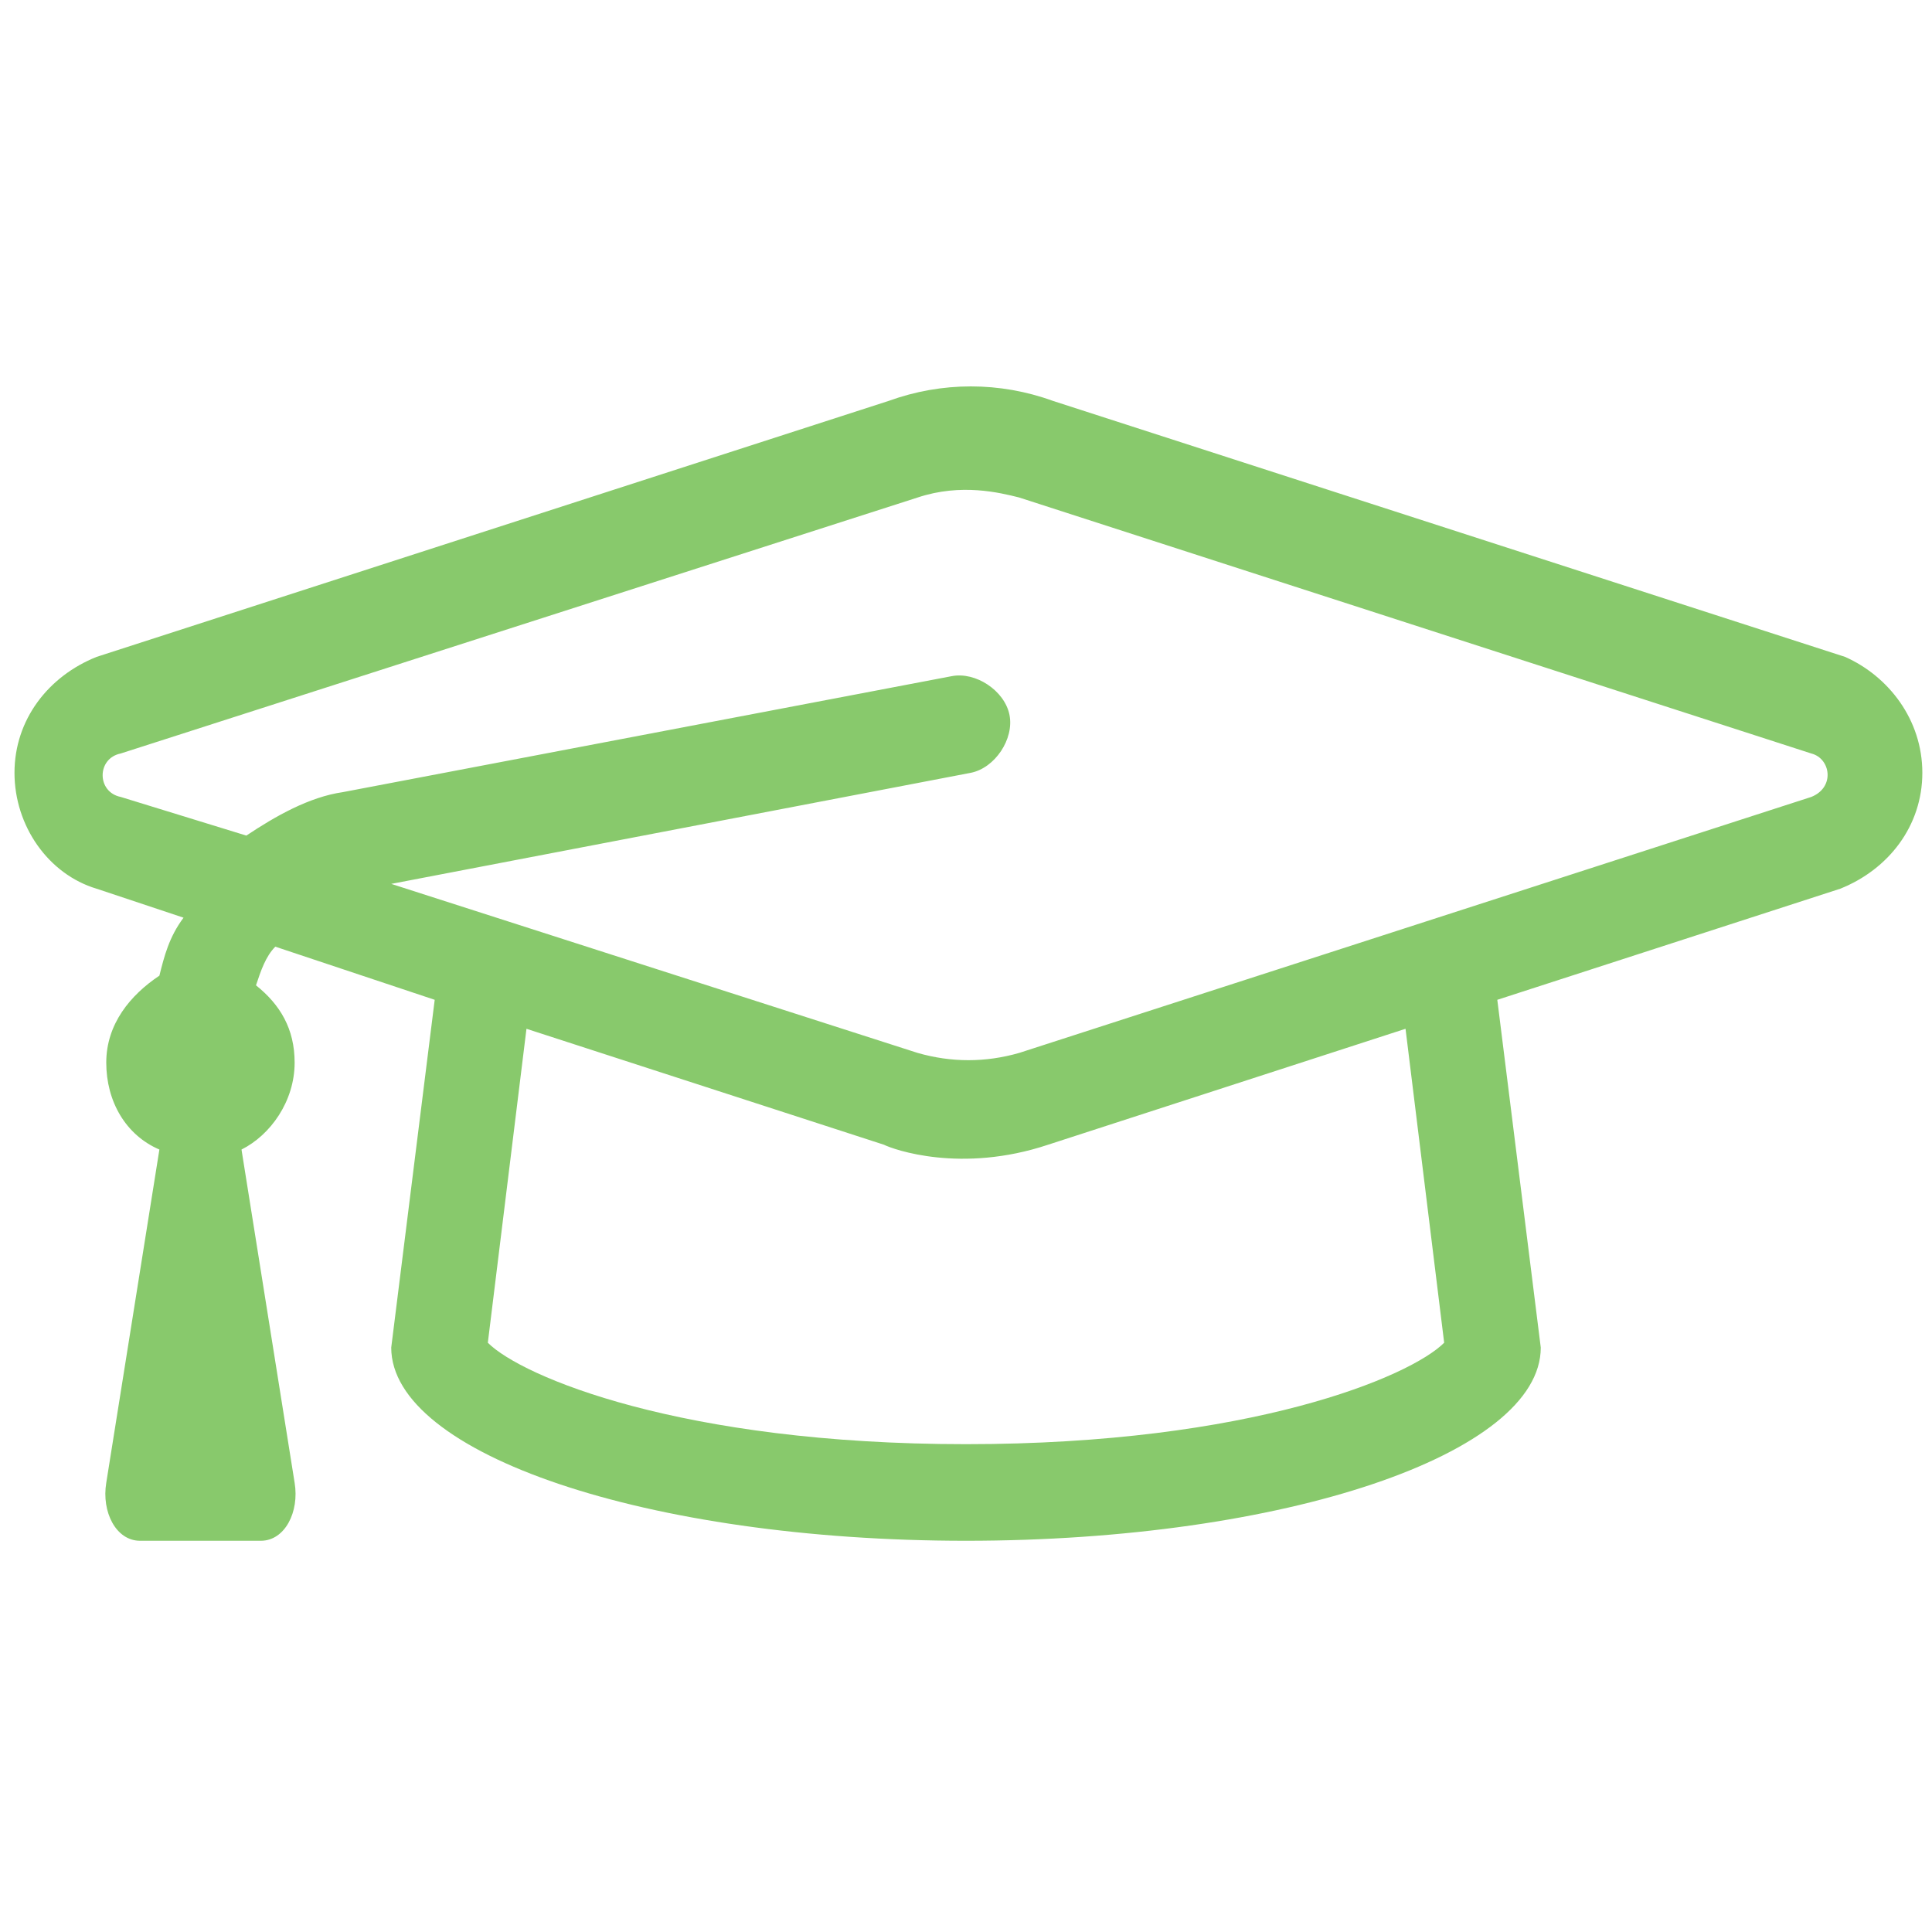 <?xml version="1.0" encoding="utf-8"?>
<!-- Generator: Adobe Illustrator 26.3.1, SVG Export Plug-In . SVG Version: 6.00 Build 0)  -->
<svg version="1.1" id="Layer_1" xmlns="http://www.w3.org/2000/svg" xmlns:xlink="http://www.w3.org/1999/xlink" x="0px" y="0px" viewBox="0 0 40 40" style="enable-background:new 0 0 40 40;" xml:space="preserve">
  <style type="text/css">
	.st0{enable-background:new    ;}
	.st1{fill:#88C96C;}
</style>
  <g class="st0">
    <path class="st1" d="M39.8,16c0,1.1-0.7,2-1.7,2.4L31,20.7l0.9,7.2c0,2.2-5.3,4-11.9,4s-11.9-1.8-11.9-4L9,20.7l-3.3-1.1
		c-0.2,0.2-0.3,0.5-0.4,0.8c0.5,0.4,0.8,0.9,0.8,1.6c0,0.8-0.5,1.5-1.1,1.8l1.1,6.9c0.1,0.6-0.2,1.2-0.7,1.2H2.9
		c-0.5,0-0.8-0.6-0.7-1.2l1.1-6.9c-0.7-0.3-1.1-1-1.1-1.8s0.5-1.4,1.1-1.8c0.1-0.4,0.2-0.8,0.5-1.2L2,18.4c-1-0.3-1.7-1.3-1.7-2.4
		S1,14,2,13.6l16.4-5.3c1.1-0.4,2.3-0.4,3.4,0l16.4,5.3C39.1,14,39.8,14.9,39.8,16z M37.5,15.6l-16.4-5.3c-0.4-0.1-1.2-0.3-2.1,0
		L2.5,15.6c-0.5,0.1-0.5,0.8,0,0.9l2.6,0.8c0.6-0.4,1.3-0.8,2-0.9L19.7,14c0.5-0.1,1.1,0.3,1.2,0.8s-0.3,1.1-0.8,1.2l-12,2.3
		L19,21.8c0.7,0.2,1.4,0.2,2.1,0l16.4-5.3C38,16.3,37.9,15.7,37.5,15.6z M29.1,21.3l-7.4,2.4c-1.8,0.6-3.2,0.1-3.4,0l-7.4-2.4
		l-0.8,6.5c0.7,0.7,4,2.1,9.9,2.1s9.2-1.4,9.9-2.1L29.1,21.3z" />
  </g>
</svg>